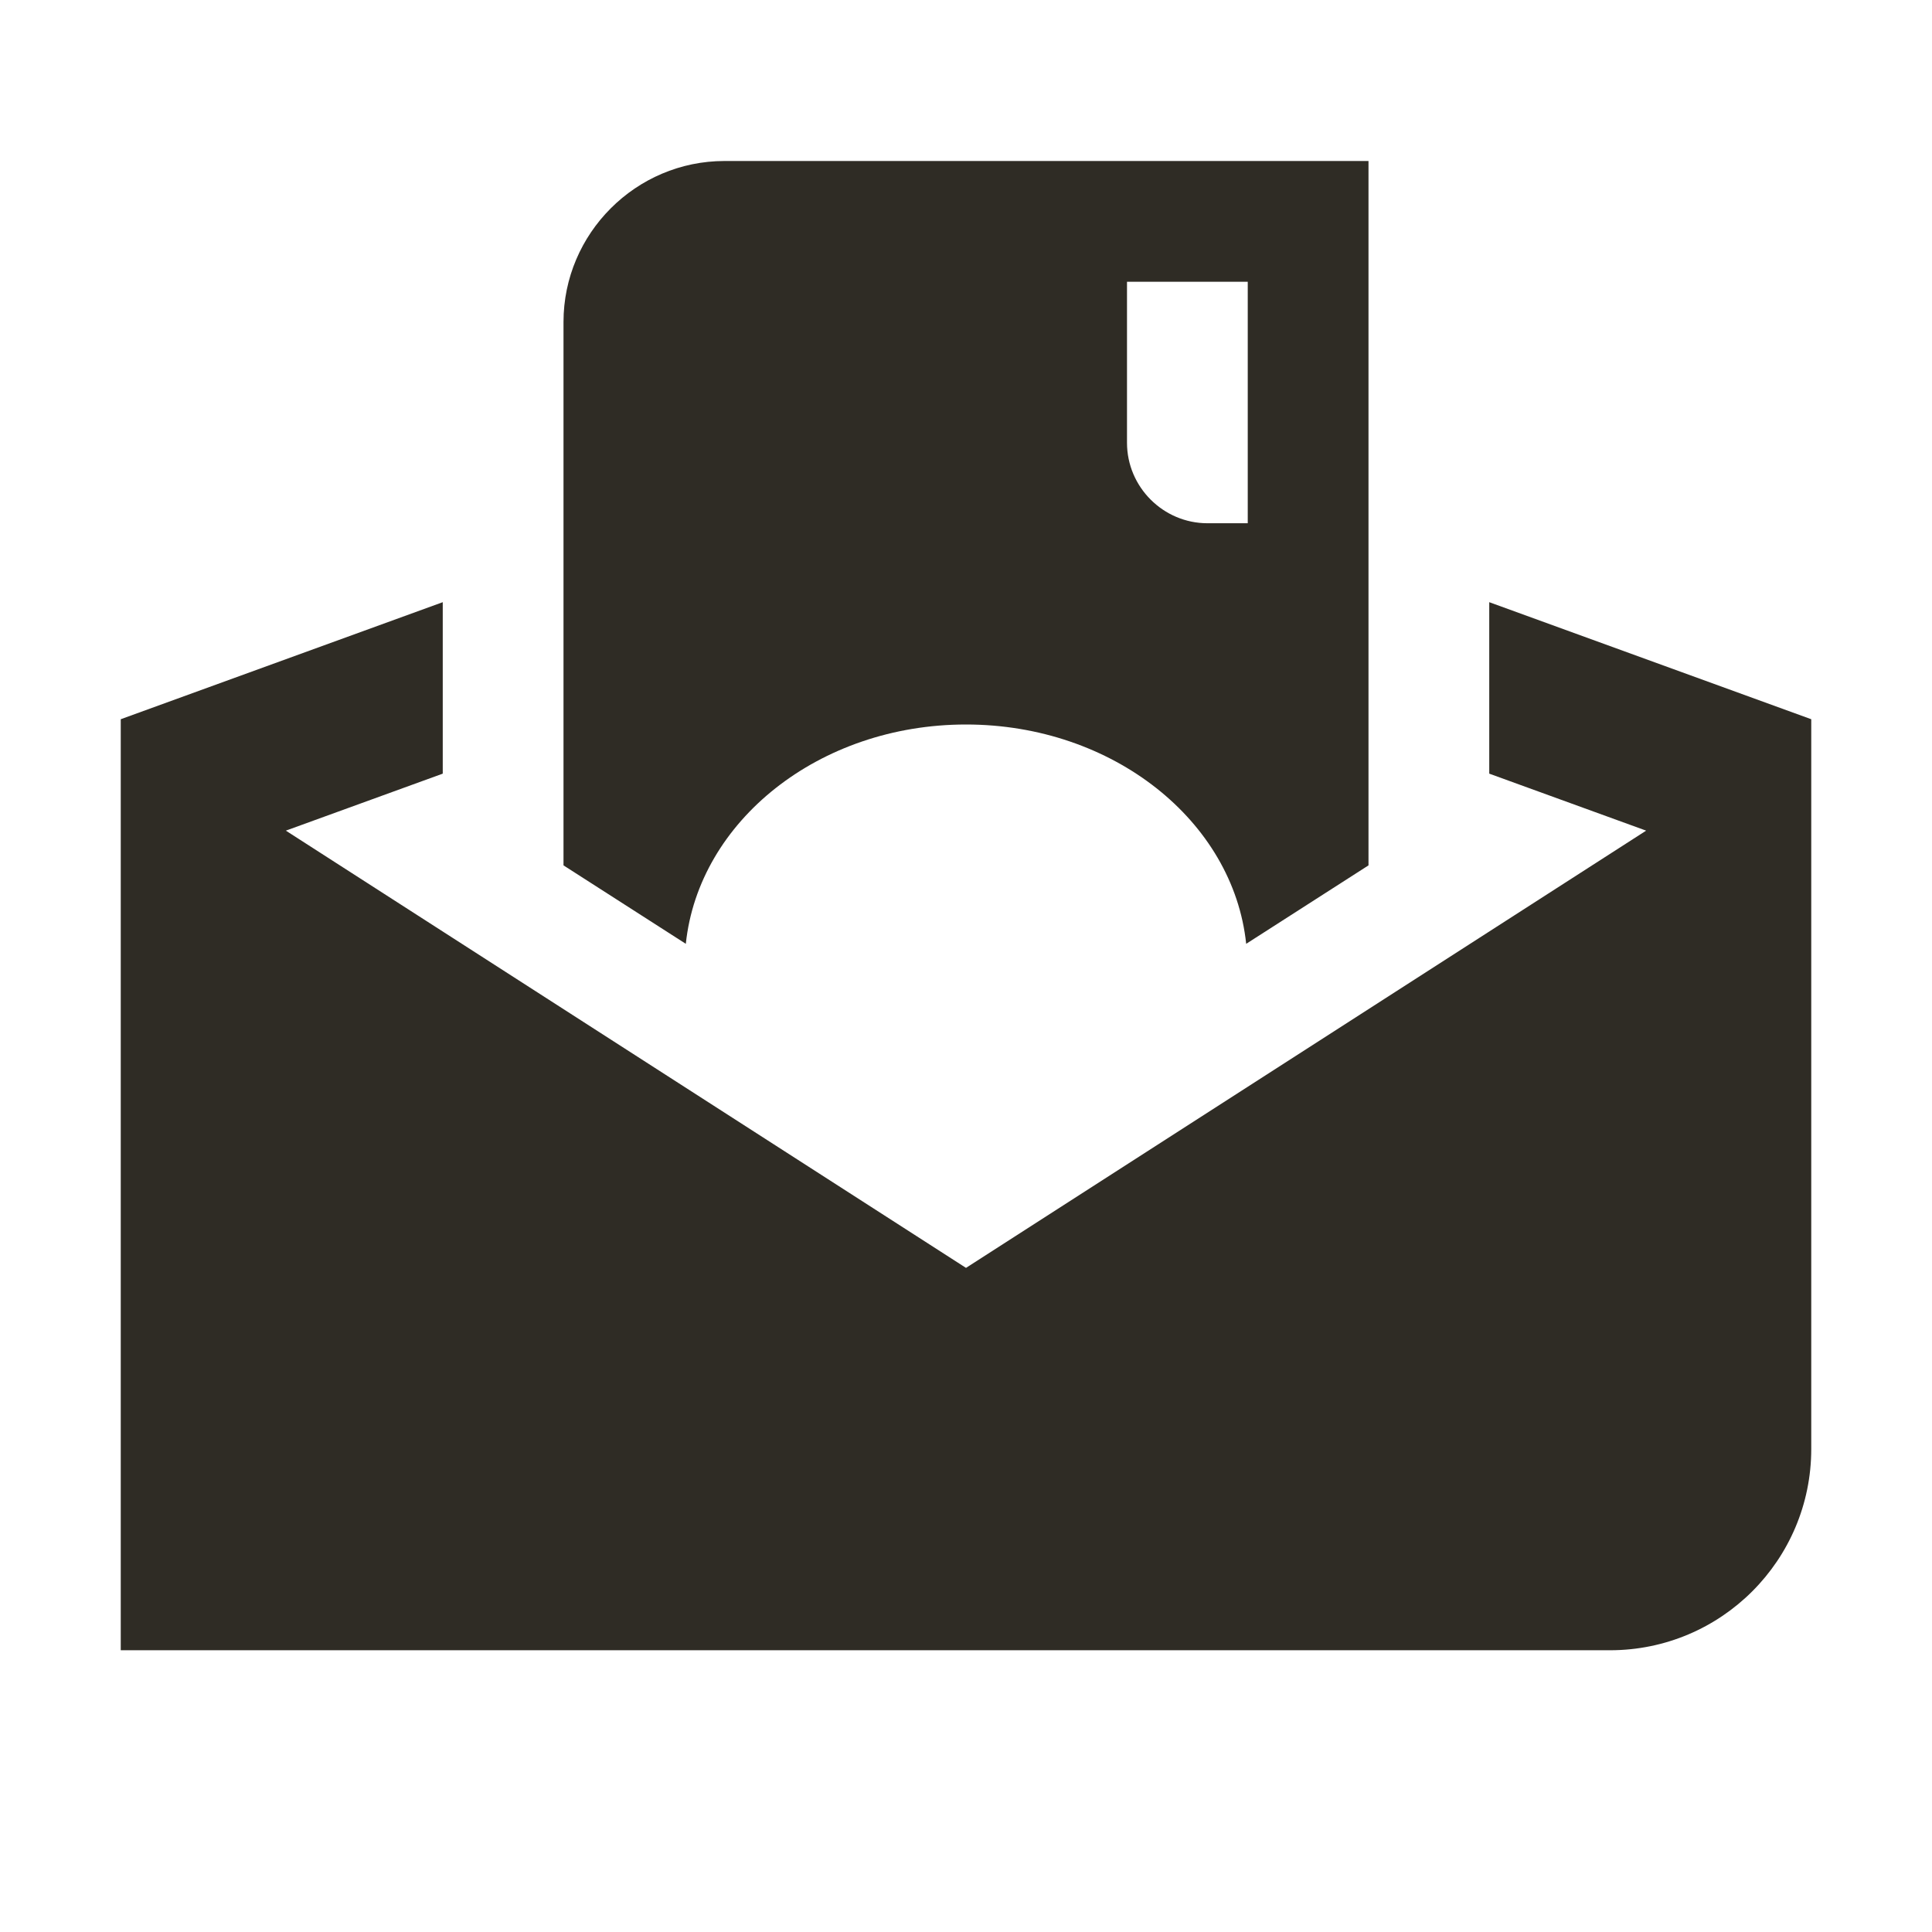 <svg width="48" height="48" viewBox="0 0 48 48" fill="none" xmlns="http://www.w3.org/2000/svg">
<path d="M18 4C15.8 4 14 5.8 14 8V21.5L17.039 23.449C17.359 20.399 20.35 18 24 18C27.65 18 30.641 20.399 30.961 23.449L34 21.5V4H18ZM28 7H31V13H30C28.9 13 28 12.1 28 11V7ZM11 14.961L3 17.869V18V20V41H40C42.761 41 45 38.761 45 36V20V18V17.869L37 14.961V19.221L40.898 20.637L24 31.5L7.102 20.637L11 19.221V14.961Z" fill="#2F2C25"/>
</svg>

